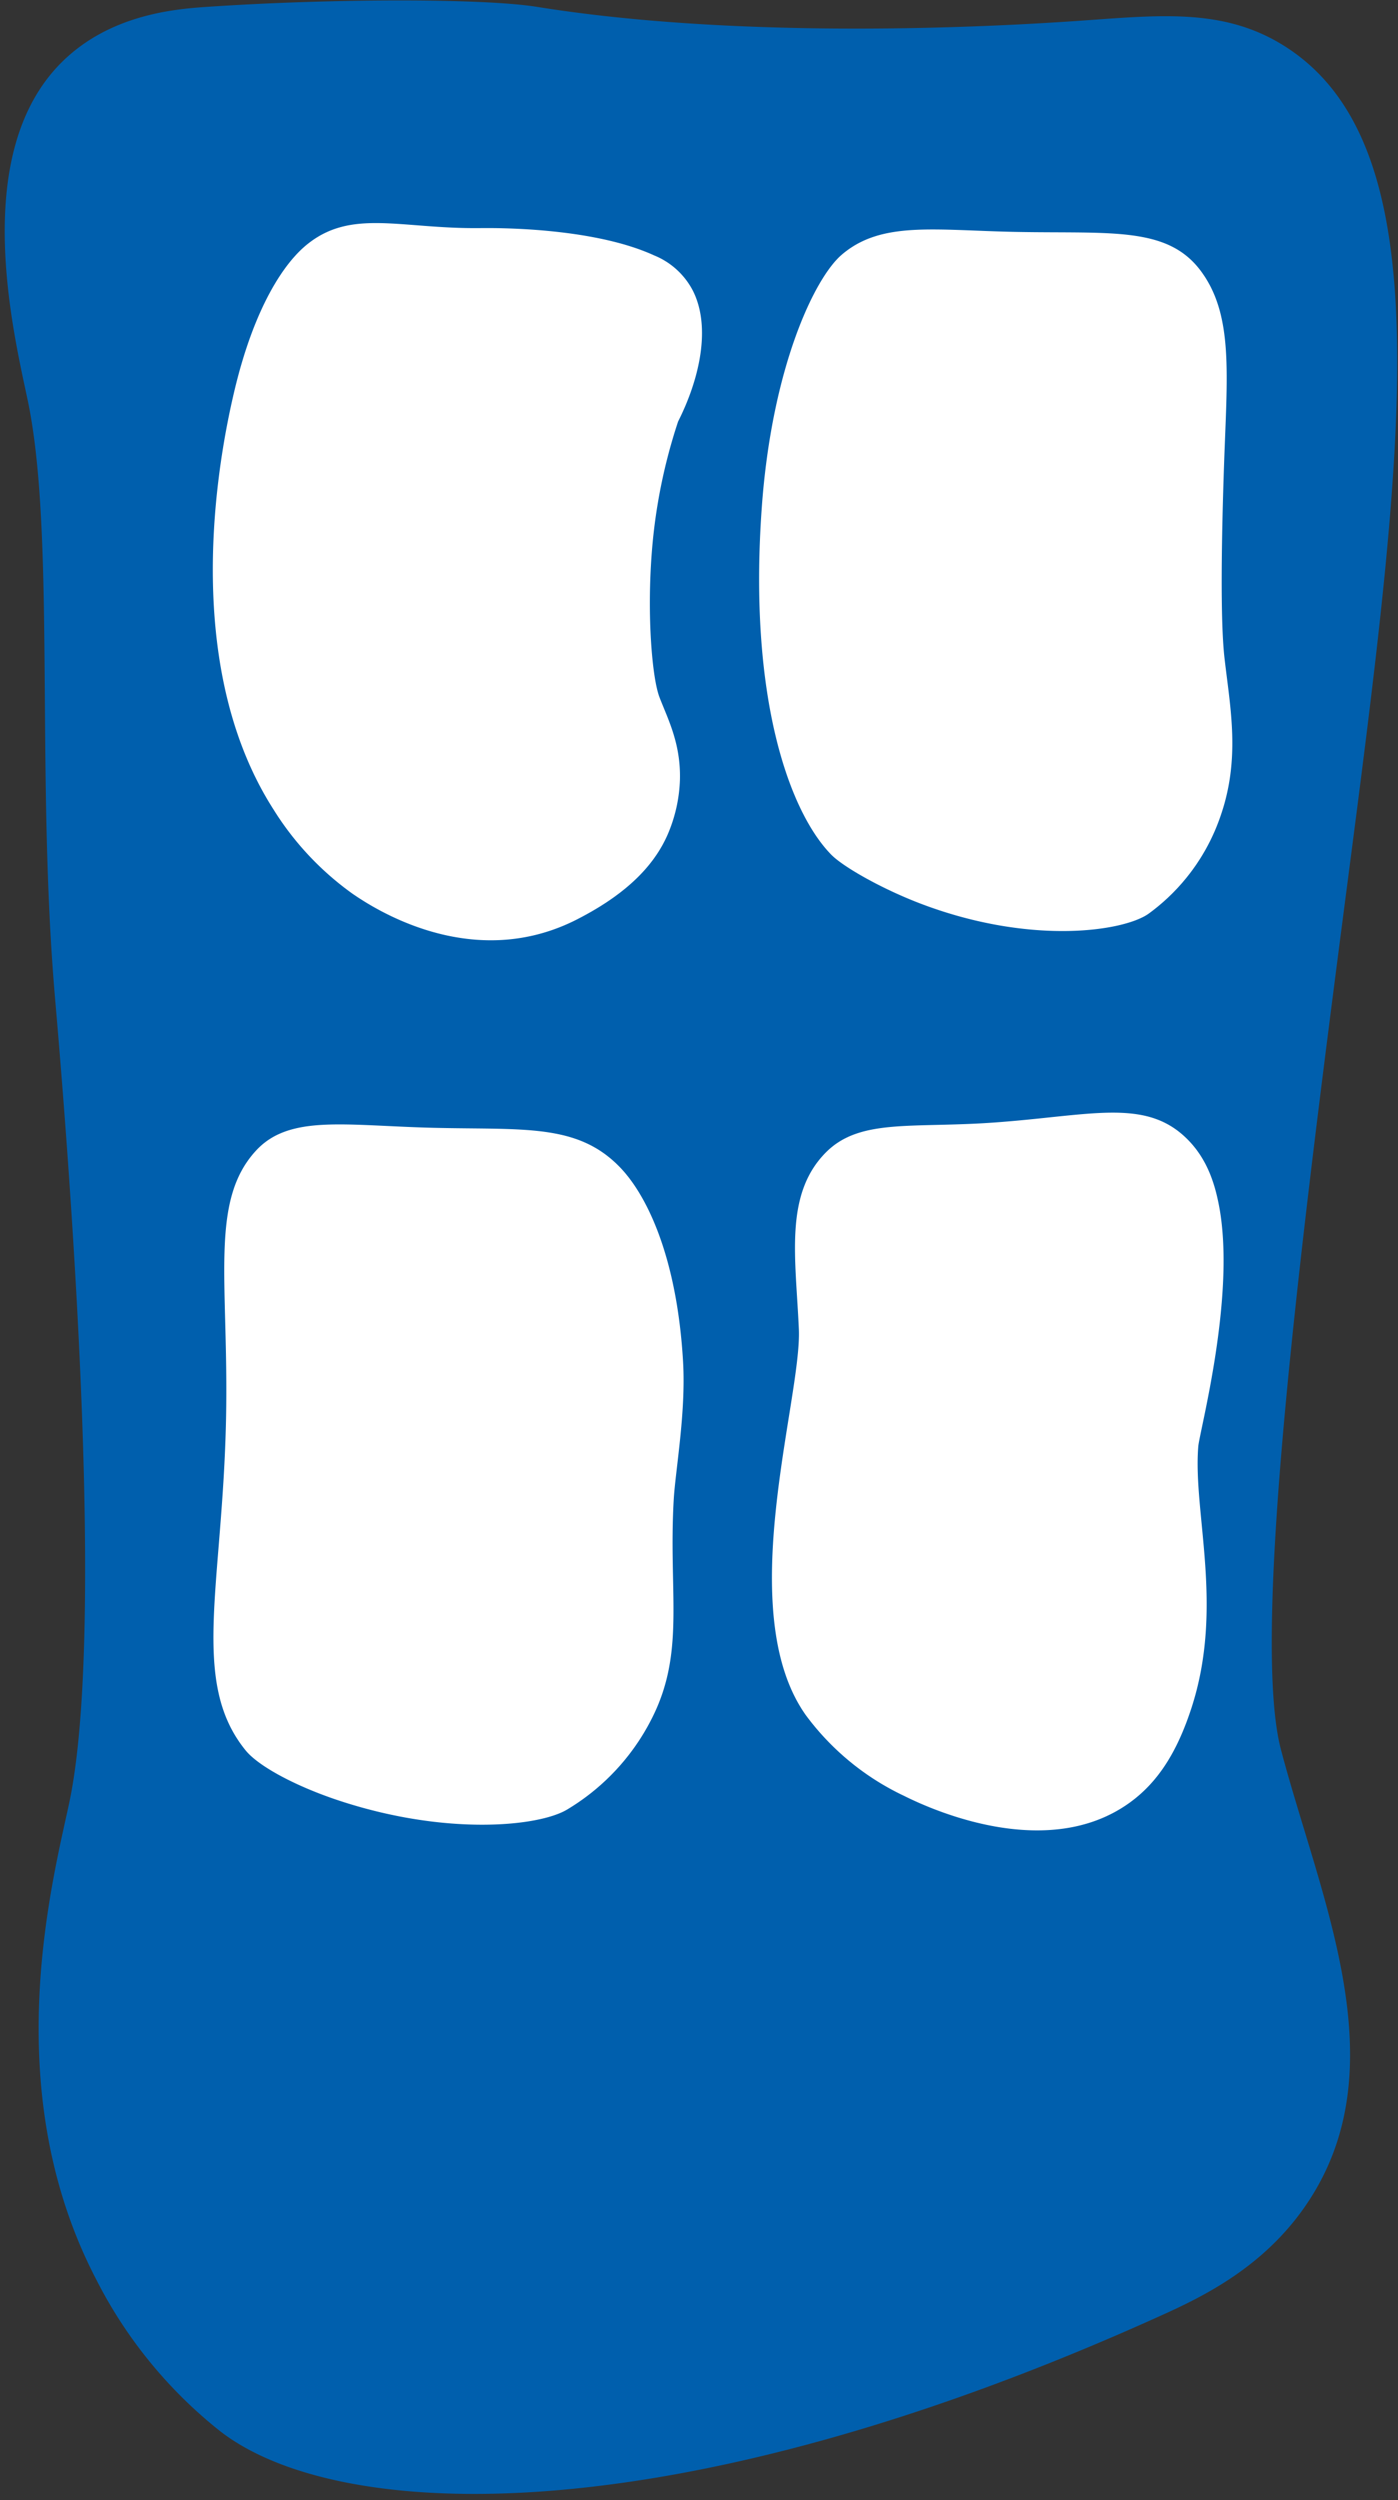 <?xml version="1.0" encoding="UTF-8"?> <svg xmlns="http://www.w3.org/2000/svg" width="203" height="363" viewBox="0 0 203 363"><rect x="0" y="0" width="203" height="363" fill="#333333" stroke="none"/><defs><style> .cls-1 { fill: #005fad; } .cls-1, .cls-2 { fill-rule: evenodd; } .cls-2 { fill: #fff; } </style></defs><path id="Фигура_2" data-name="Фигура 2" class="cls-1" d="M14,331c-14.231-27.253-6.629-56.874-4-69,4.409-20.336,2.005-70.722-2-117-2.827-32.661.093-67.662-4-87C1.834,47.766-4.316,22.18,9,9c6.952-6.88,16.322-7.682,21-8C48.272-.24,70.2-0.254,78,1c25.323,4.071,56.679,3.566,79,2,11.744-.824,21.1-1.878,30,4,23.867,15.76,16.152,62.967,7,134-6.008,46.632-12.083,97.459-8,113,5.5,20.925,16.488,44.431,5,64-6.081,10.358-15.57,15.081-22,18C98.171,368.147,49.355,366.421,32,353A66.515,66.515,0,0,1,14,331Z"></path><path id="Фигура_9_копия_4" data-name="Фигура 9 копия 4" class="cls-2" d="M177,175c2.515,13.076-2.818,32.789-3,35-0.795,9.639,3.788,23.308-1,38-2.051,6.291-4.852,10.892-9.312,13.968-11.544,7.965-27.459,1.243-32.369-1.214A37.8,37.8,0,0,1,117,249c-10.661-15.059-.567-45.884-1-56-0.442-10.322-2.161-19.556,3.927-25.687,4.948-4.982,12.516-3.469,24.614-4.351,13.688-1,21.5-3.461,27.459,2.038C175.207,167.959,176.369,171.722,177,175Z"></path><path id="Фигура_9_копия_4-2" data-name="Фигура 9 копия 4" class="cls-2" d="M99.189,197.753c0.422,7.357-1.115,15.713-1.36,19.991-0.751,13.149,1.544,21.5-2.687,30.734a32.4,32.4,0,0,1-12.834,14.267c-4.166,2.452-17.441,3.762-32.775-1.226-6.512-2.118-11.981-5.072-13.859-7.379-8.089-9.932-3.349-23.862-2.851-48.142,0.408-19.908-2.452-31.552,4.345-38.938,4.87-5.292,12.968-3.63,25.72-3.32,13.191,0.319,20.951-.671,27.133,5.73C93.943,173.531,98.316,182.537,99.189,197.753Z"></path><path id="Фигура_9_копия_4-3" data-name="Фигура 9 копия 4" class="cls-2" d="M98.464,61.2a79.708,79.708,0,0,0-3.812,18.925c-0.731,9.343.053,18.307,1.093,21.059,1.163,3.077,3.148,6.717,2.985,12.1a21.835,21.835,0,0,1-1.407,6.957c-1.732,4.63-5.547,9.167-13.554,13.251-13.466,6.87-26.534.463-32.621-3.764a42.918,42.918,0,0,1-11.468-12.26C27.163,97.871,30.717,70.544,34.1,56.479c2.72-11.321,6.827-18.007,10.457-20.961,6.45-5.25,13.573-2.285,25.083-2.4,1.743-.018,16.213-0.217,25.336,3.959a11,11,0,0,1,5.65,5.157C103.25,47.483,101.624,54.949,98.464,61.2Z"></path><path id="Фигура_9_копия_4-4" data-name="Фигура 9 копия 4" class="cls-2" d="M177.739,67.52c-0.356,10.422-.564,22.513.07,28.043,0.826,7.217,2.352,14.585-.614,23.018a29.185,29.185,0,0,1-10.437,14.094c-3.6,2.519-16.726,4.527-32.369-1.214-6-2.2-11.909-5.562-13.686-7.375-5.981-6.1-12.073-22.539-10.091-50.343C112.063,53.4,118.252,40.4,122.207,37c5.759-4.96,13.481-3.555,25.4-3.329,13.789,0.262,21.962-.838,26.8,5.721C179.126,45.8,178.189,54.37,177.739,67.52Z"></path></svg> 